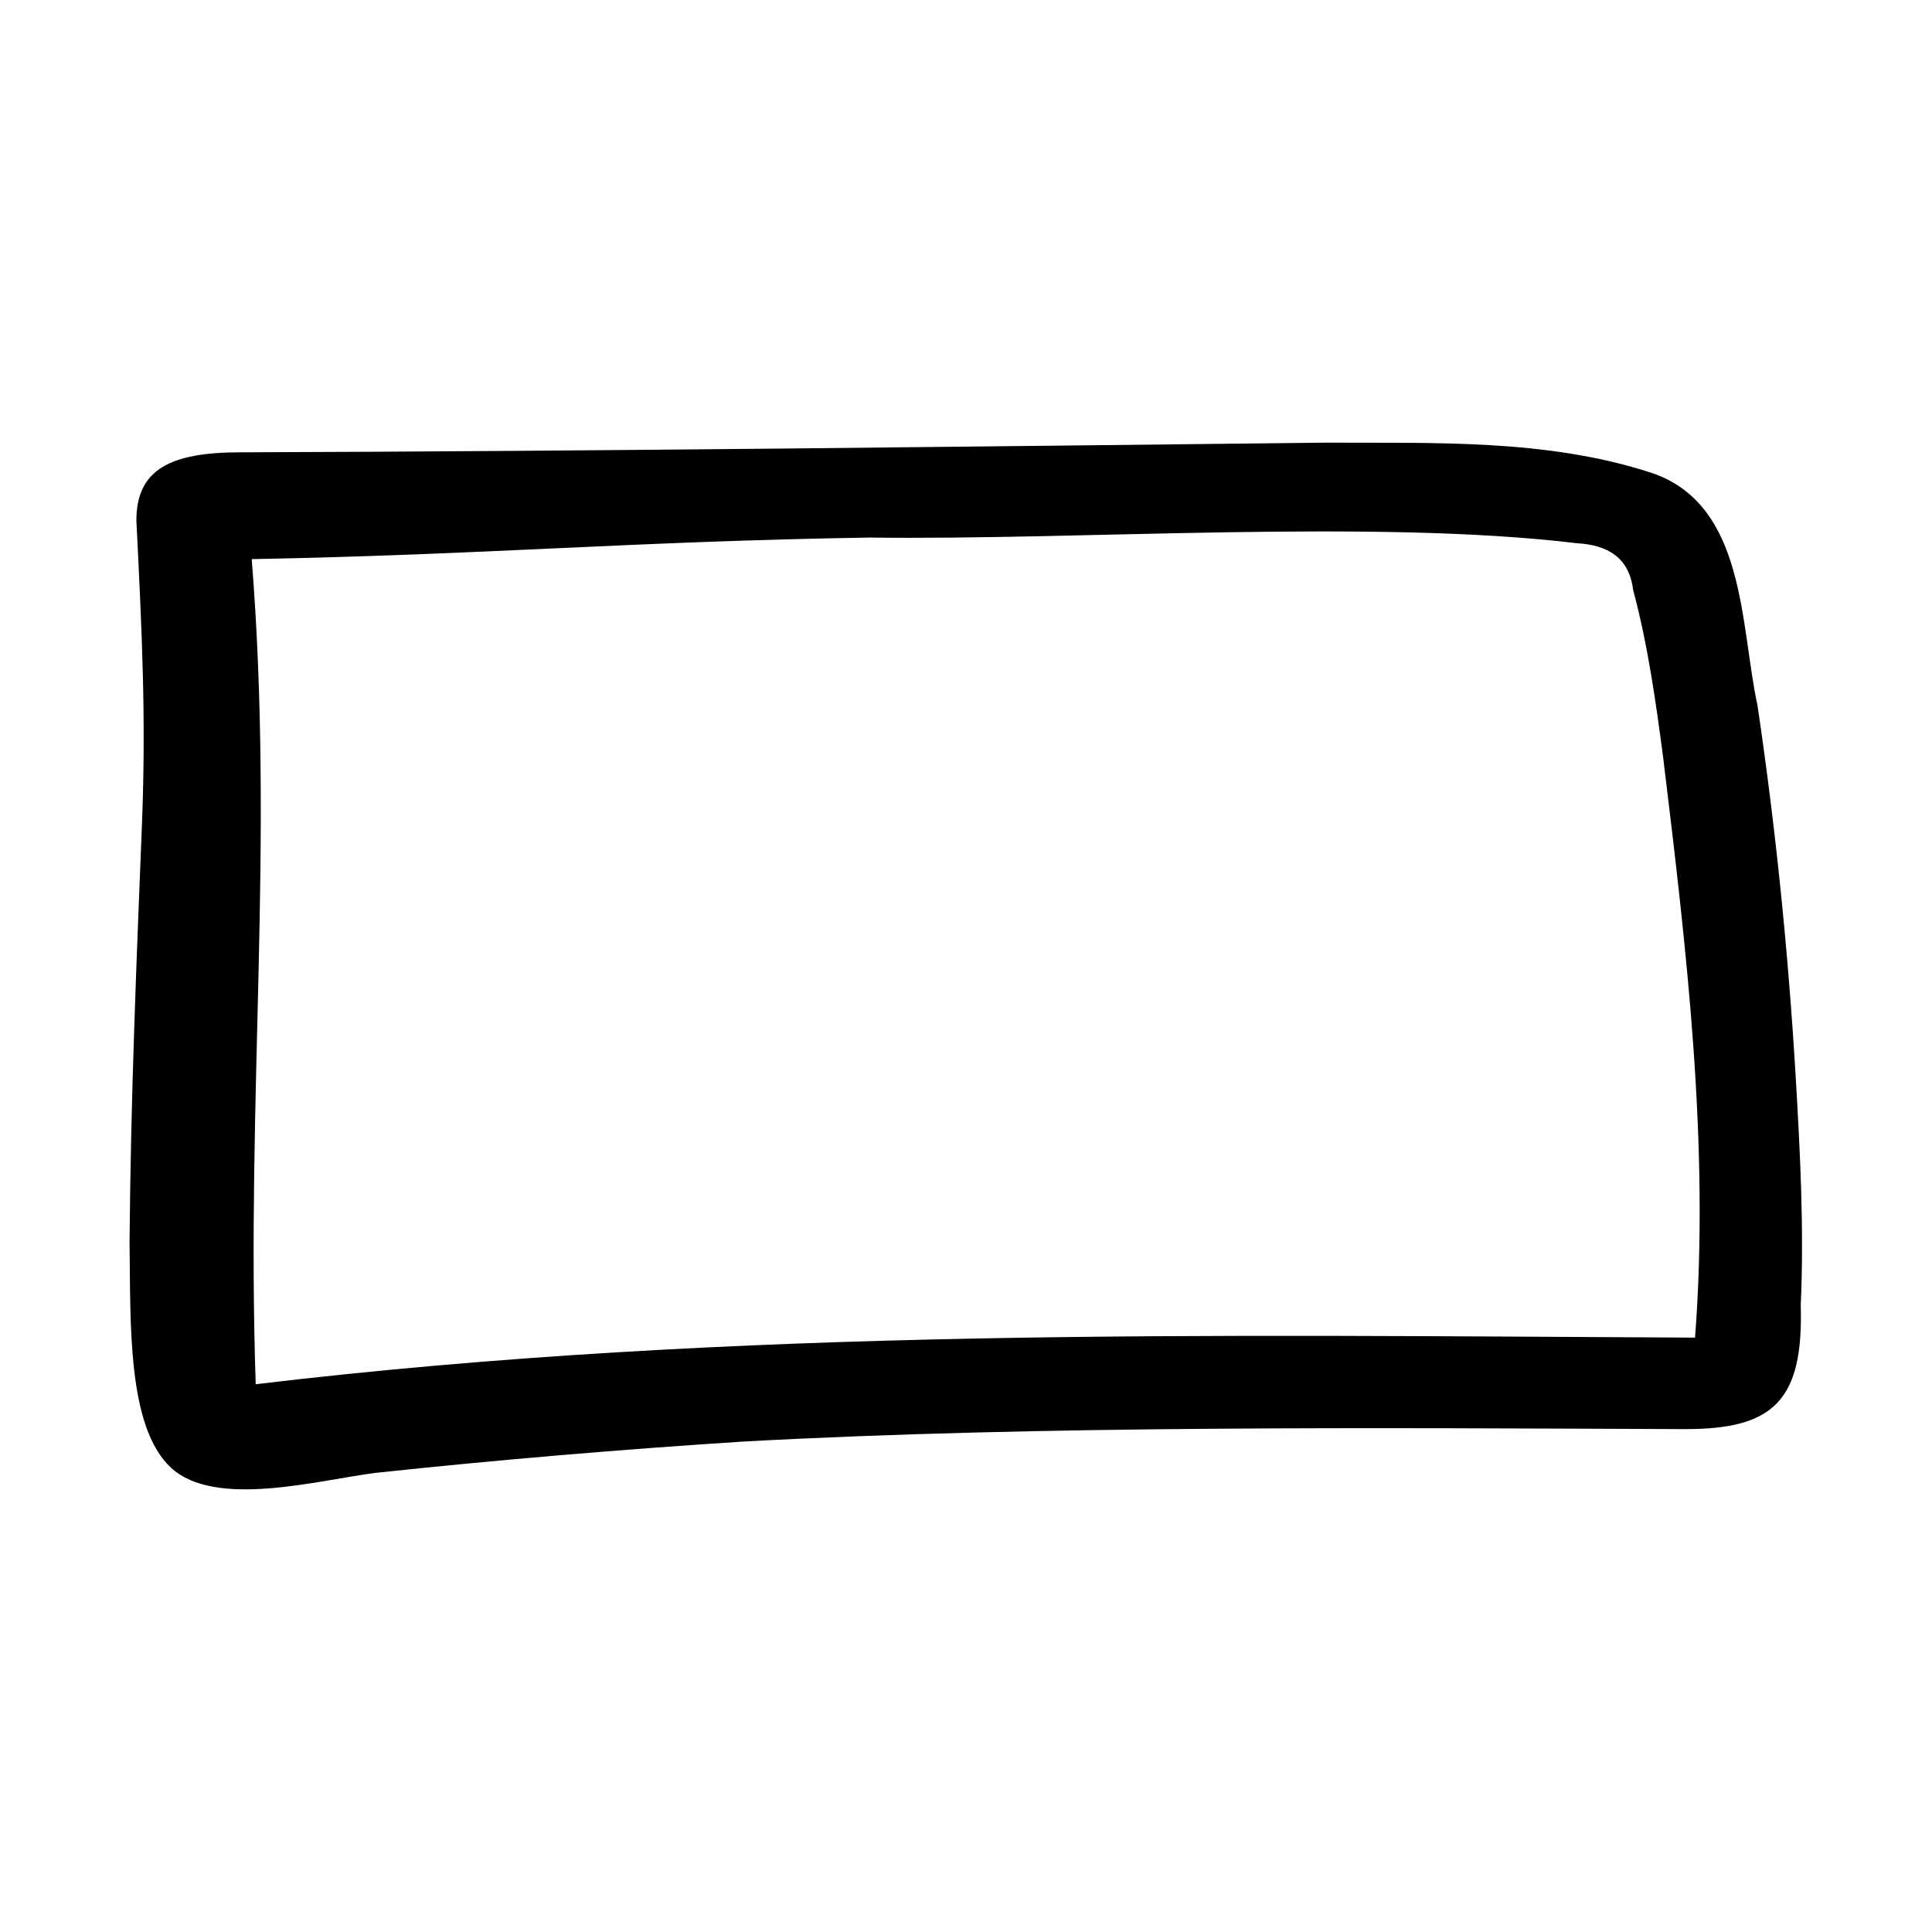<svg xmlns="http://www.w3.org/2000/svg" viewBox="0 0 340 340"><path d="M316 189.3c-1.3-21.8-3.5-43.5-6.7-65.1-3.1-14.3-2-35.4-18.7-41-18.4-6-38.3-5.2-57.4-5.3-63.7.7-127.2 1.5-190.9 1.7-12.3 0-18.3 3-18.3 12 1 20 1.7 34.6 1 53-1 25-2 49-2.2 74 .2 14-.5 32.5 7.3 39.7s25.8 2.2 36 .9c21.5-2.3 43-4.1 64.5-5.5 52.9-2.9 112.6-2.4 166-2.2 15.4 0 20.8-4.9 20.3-21.8.6-13.4-.1-26.9-.9-40.4zm-17.7 46.1c-84.9-.4-168.8-1.9-253.3 8.2-1.7-51.2 3.3-95-.7-145.2 41.9-.8 66.4-3.1 108.7-3.8 37.1.5 88.8-3.3 124.5 1 5.4.3 9.2 2.5 9.9 8.2 2.6 9.7 4 19.7 5.3 29.6 4.1 33.7 8.2 68.1 5.6 102z"/></svg>